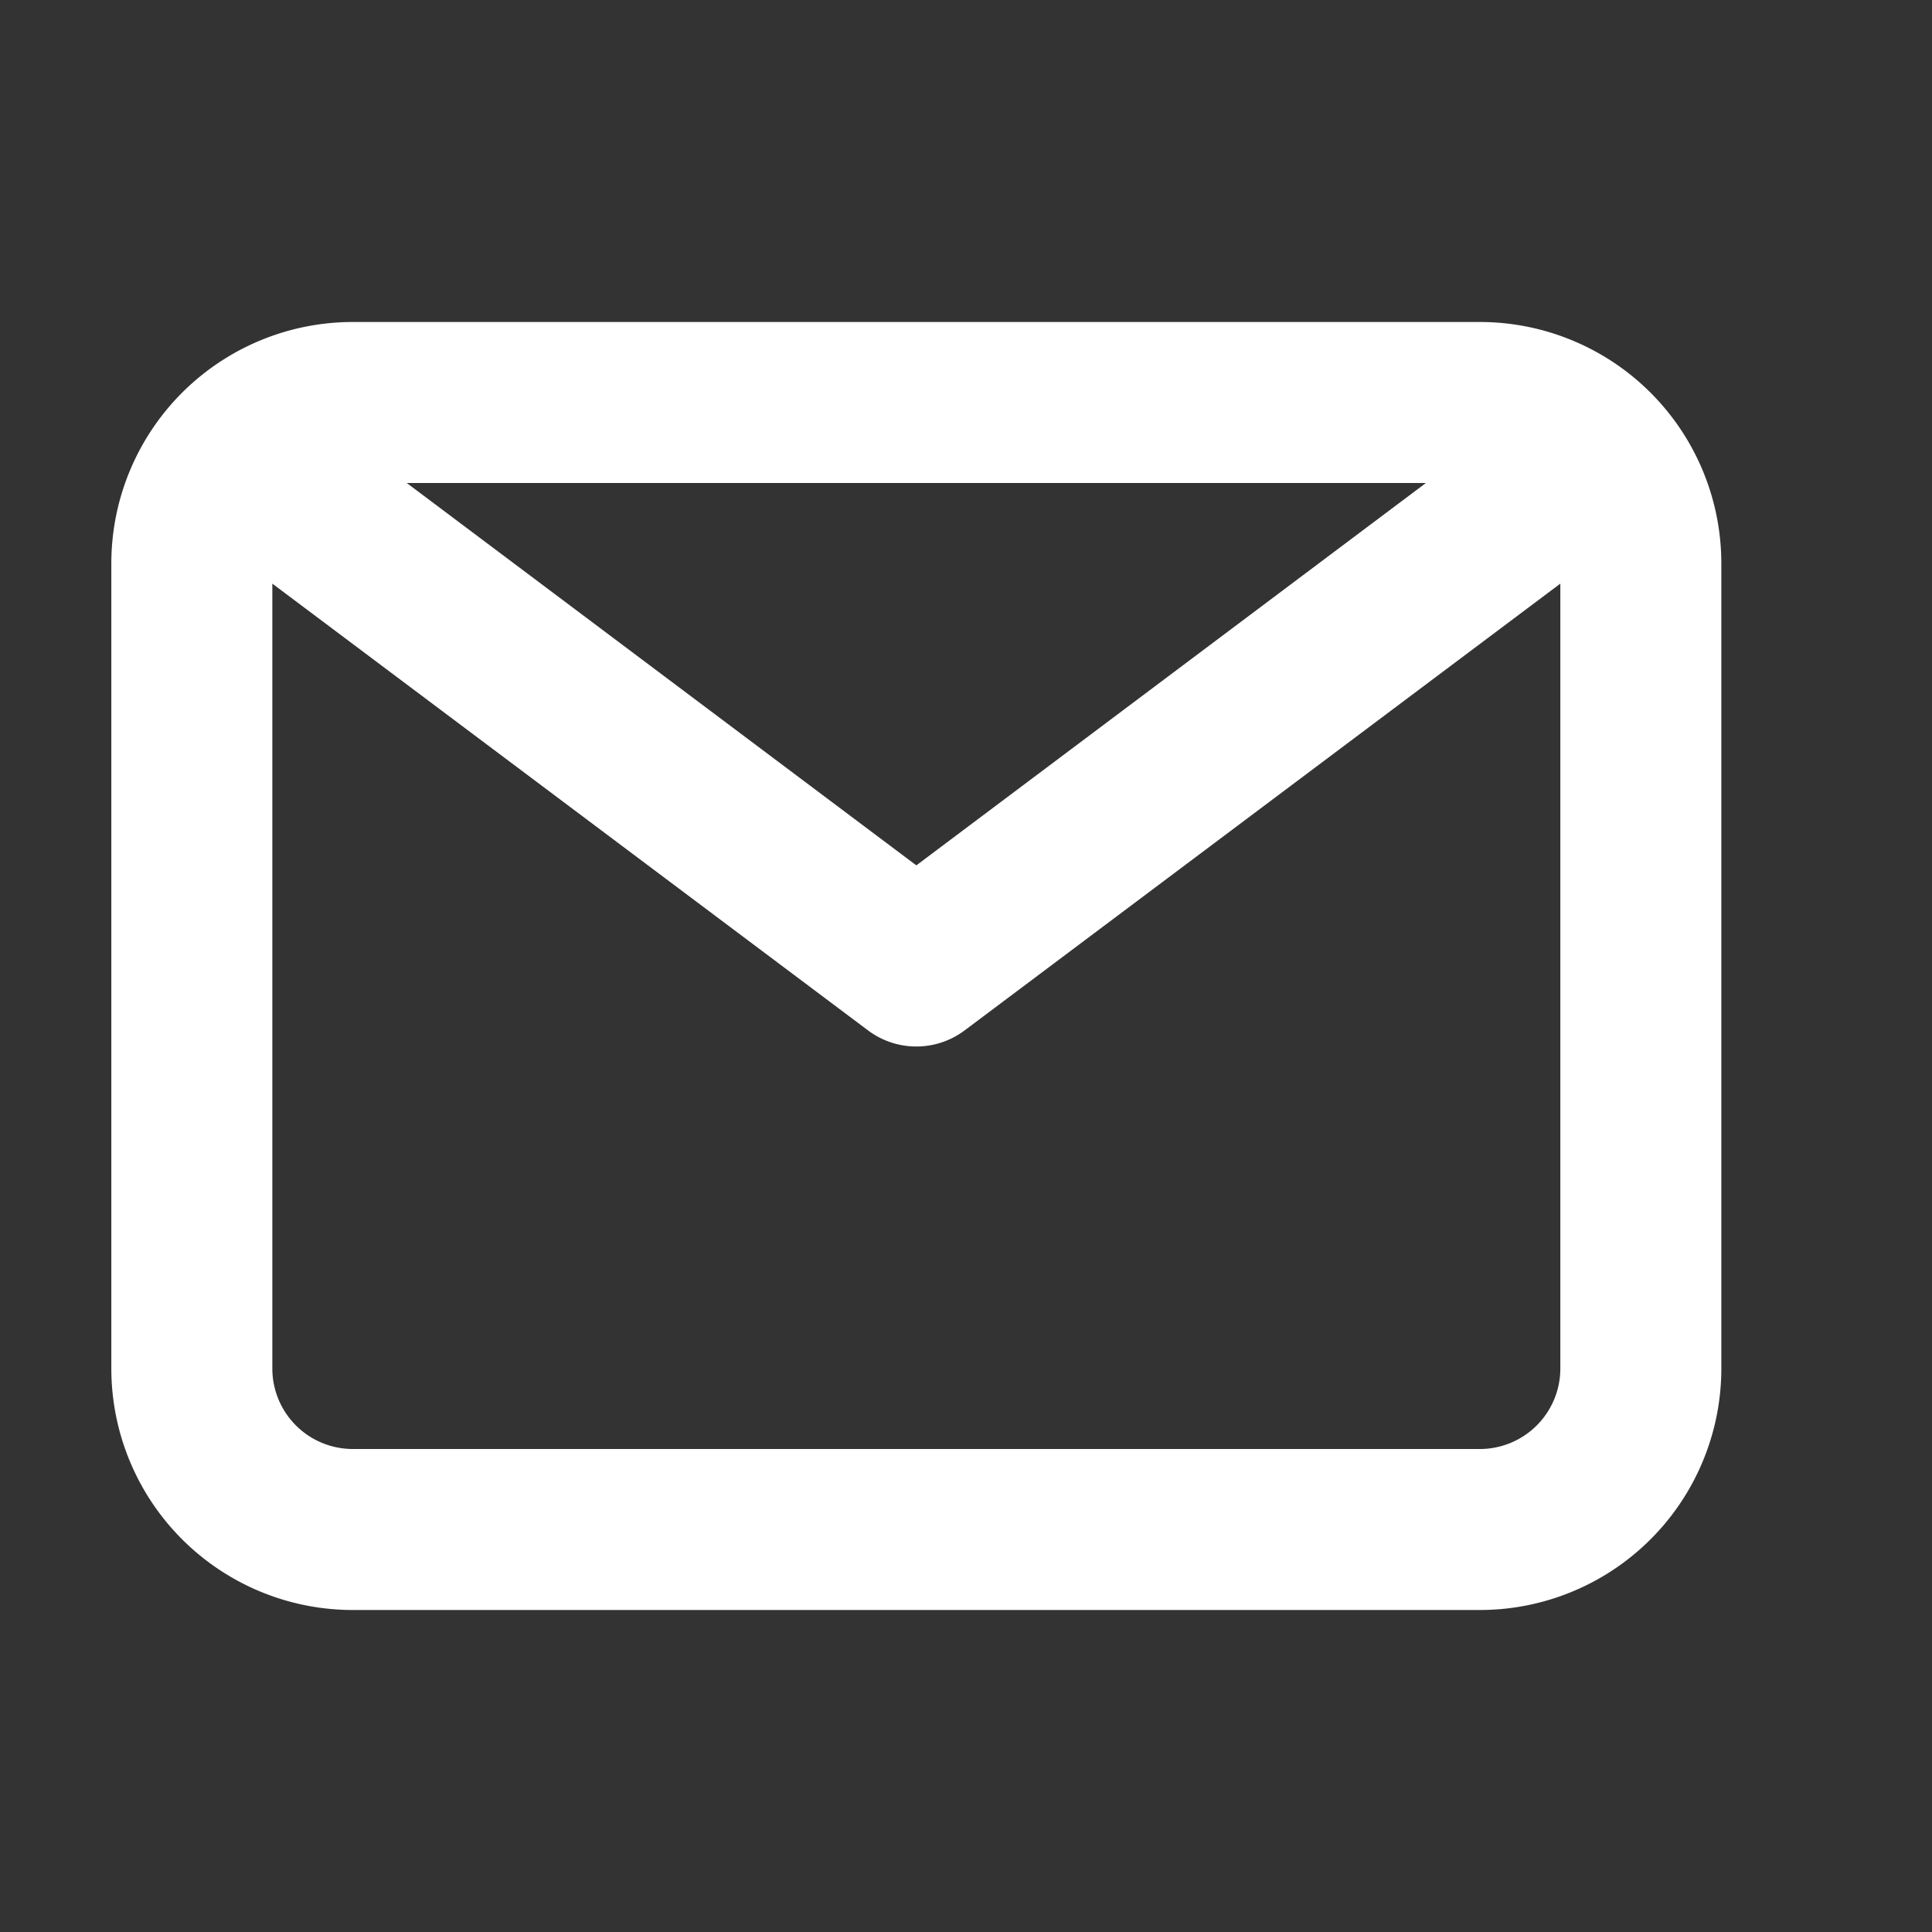 <svg xmlns="http://www.w3.org/2000/svg" xmlns:xlink="http://www.w3.org/1999/xlink" width="24" height="24" viewBox="0 0 24 24">
  <rect x="0" y="0" width="24" height="24" fill="#333333" stroke="none"/>
  <defs>
    <clipPath id="clip-path">
      <rect id="Rectangle_38" data-name="Rectangle 38" width="24" height="24" transform="translate(0.617)" fill="#fff"/>
    </clipPath>
    <clipPath id="clip-path-2">
      <rect id="Rectangle_37" data-name="Rectangle 37" width="24" height="24" transform="translate(-0.214)" fill="#fff"/>
    </clipPath>
  </defs>
  <g id="Picto_mail" data-name="Picto mail" transform="translate(-0.617)" clip-path="url(#clip-path)">
    <g id="Groupe_47" data-name="Groupe 47" transform="translate(0.831)">
      <g id="Groupe_46" data-name="Groupe 46" clip-path="url(#clip-path-2)">
        <g id="Groupe_45" data-name="Groupe 45" opacity="0">
          <g id="Groupe_44" data-name="Groupe 44">
            <g id="Groupe_43" data-name="Groupe 43" clip-path="url(#clip-path-2)">
              <rect id="Rectangle_35" data-name="Rectangle 35" width="24" height="24" transform="translate(-0.214)" fill="#fff"/>
            </g>
          </g>
        </g>
        <path id="Tracé_25" data-name="Tracé 25" d="M19,4H5A3,3,0,0,0,2,7V17a3,3,0,0,0,3,3H19a3,3,0,0,0,3-3V7a3,3,0,0,0-3-3m-.67,2L12,10.75,5.67,6ZM19,18H5a1,1,0,0,1-1-1V7.25l7.4,5.55a1,1,0,0,0,1.2,0L20,7.25V17a1,1,0,0,1-1,1" transform="translate(-0.831)" fill="#fff"/>
      </g>
    </g>
  </g>
</svg>
